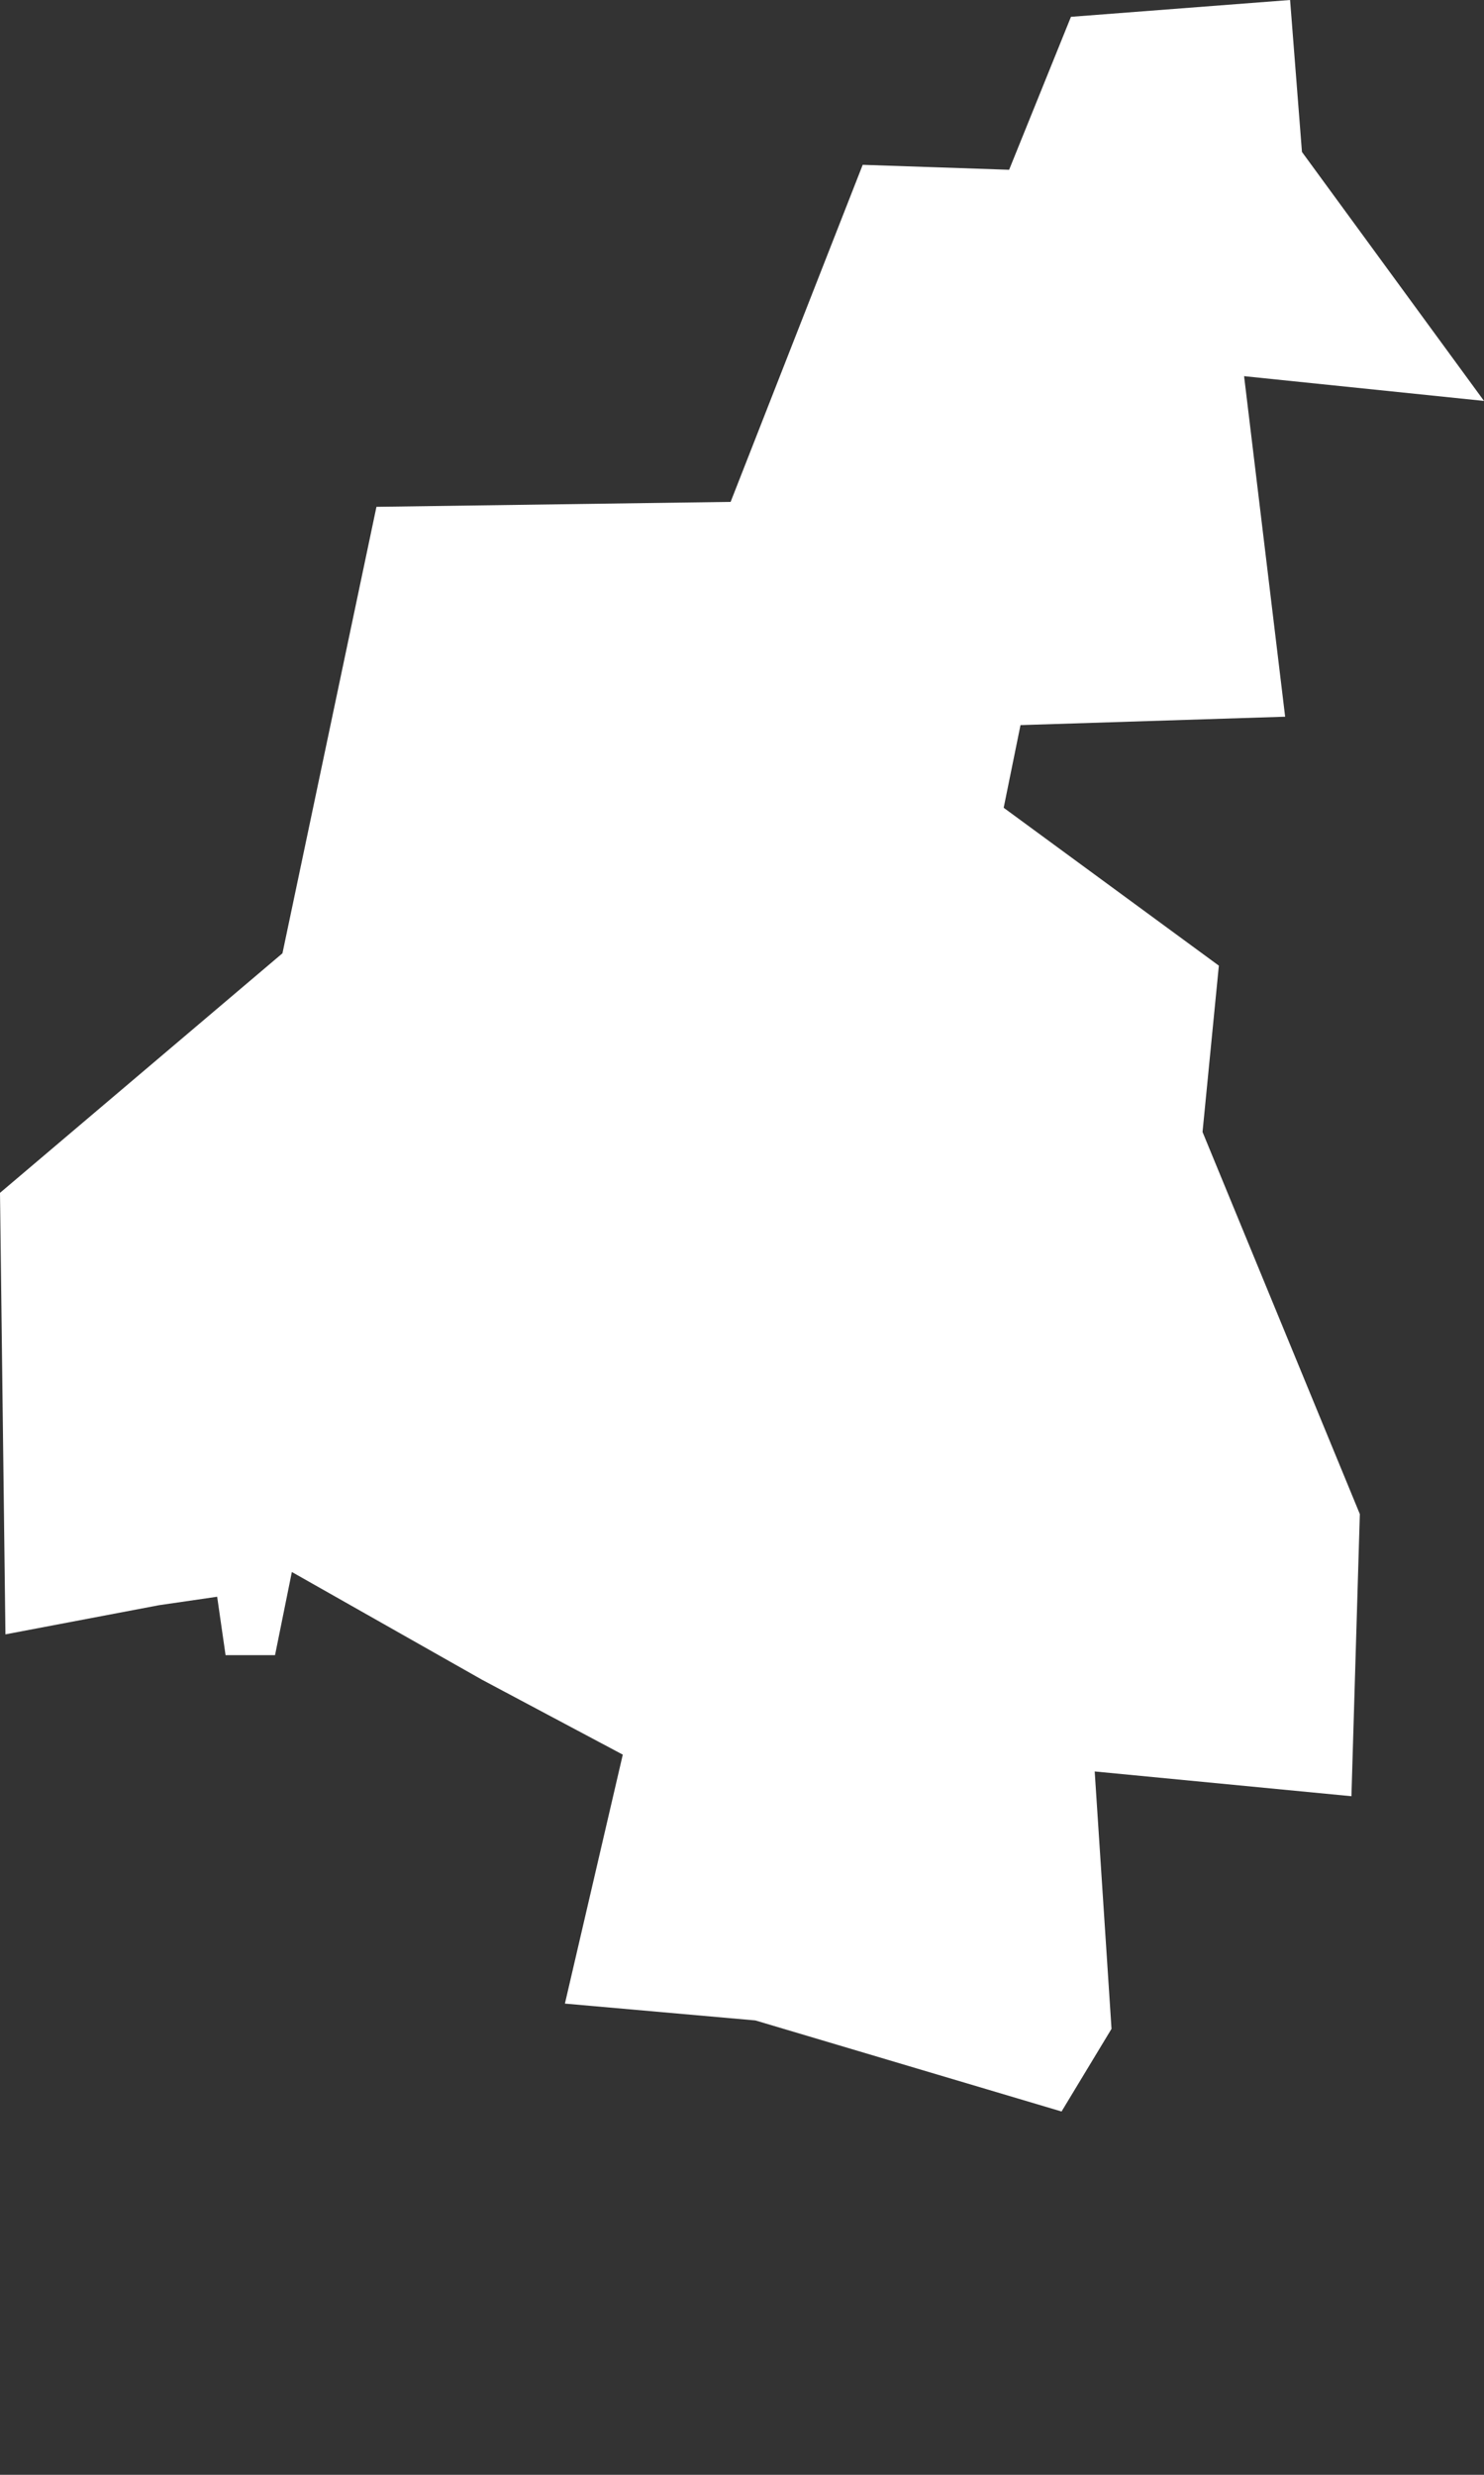 <svg width="3" height="5" viewBox="0 0 3 5" fill="none" xmlns="http://www.w3.org/2000/svg">
<rect x="0" y="0" width="3" height="5" fill="#333333" stroke="none"/>
<path fill-rule="evenodd" clip-rule="evenodd" d="M1.142 4.048L1.259 3.545L0.975 3.394L0.59 3.176L0.556 3.344H0.456L0.439 3.226L0.322 3.243L0.011 3.302L0 2.41L0.571 1.926L0.761 1.024L1.477 1.014L1.744 0.333L2.04 0.343L2.165 0.034L2.608 0L2.632 0.307L3 0.81L2.515 0.76L2.598 1.448L2.063 1.465L2.029 1.632L2.464 1.951L2.431 2.287L2.749 3.059L2.732 3.629L2.213 3.579L2.247 4.099L2.146 4.266L1.527 4.082L1.142 4.048Z" fill="white"/>
</svg>
